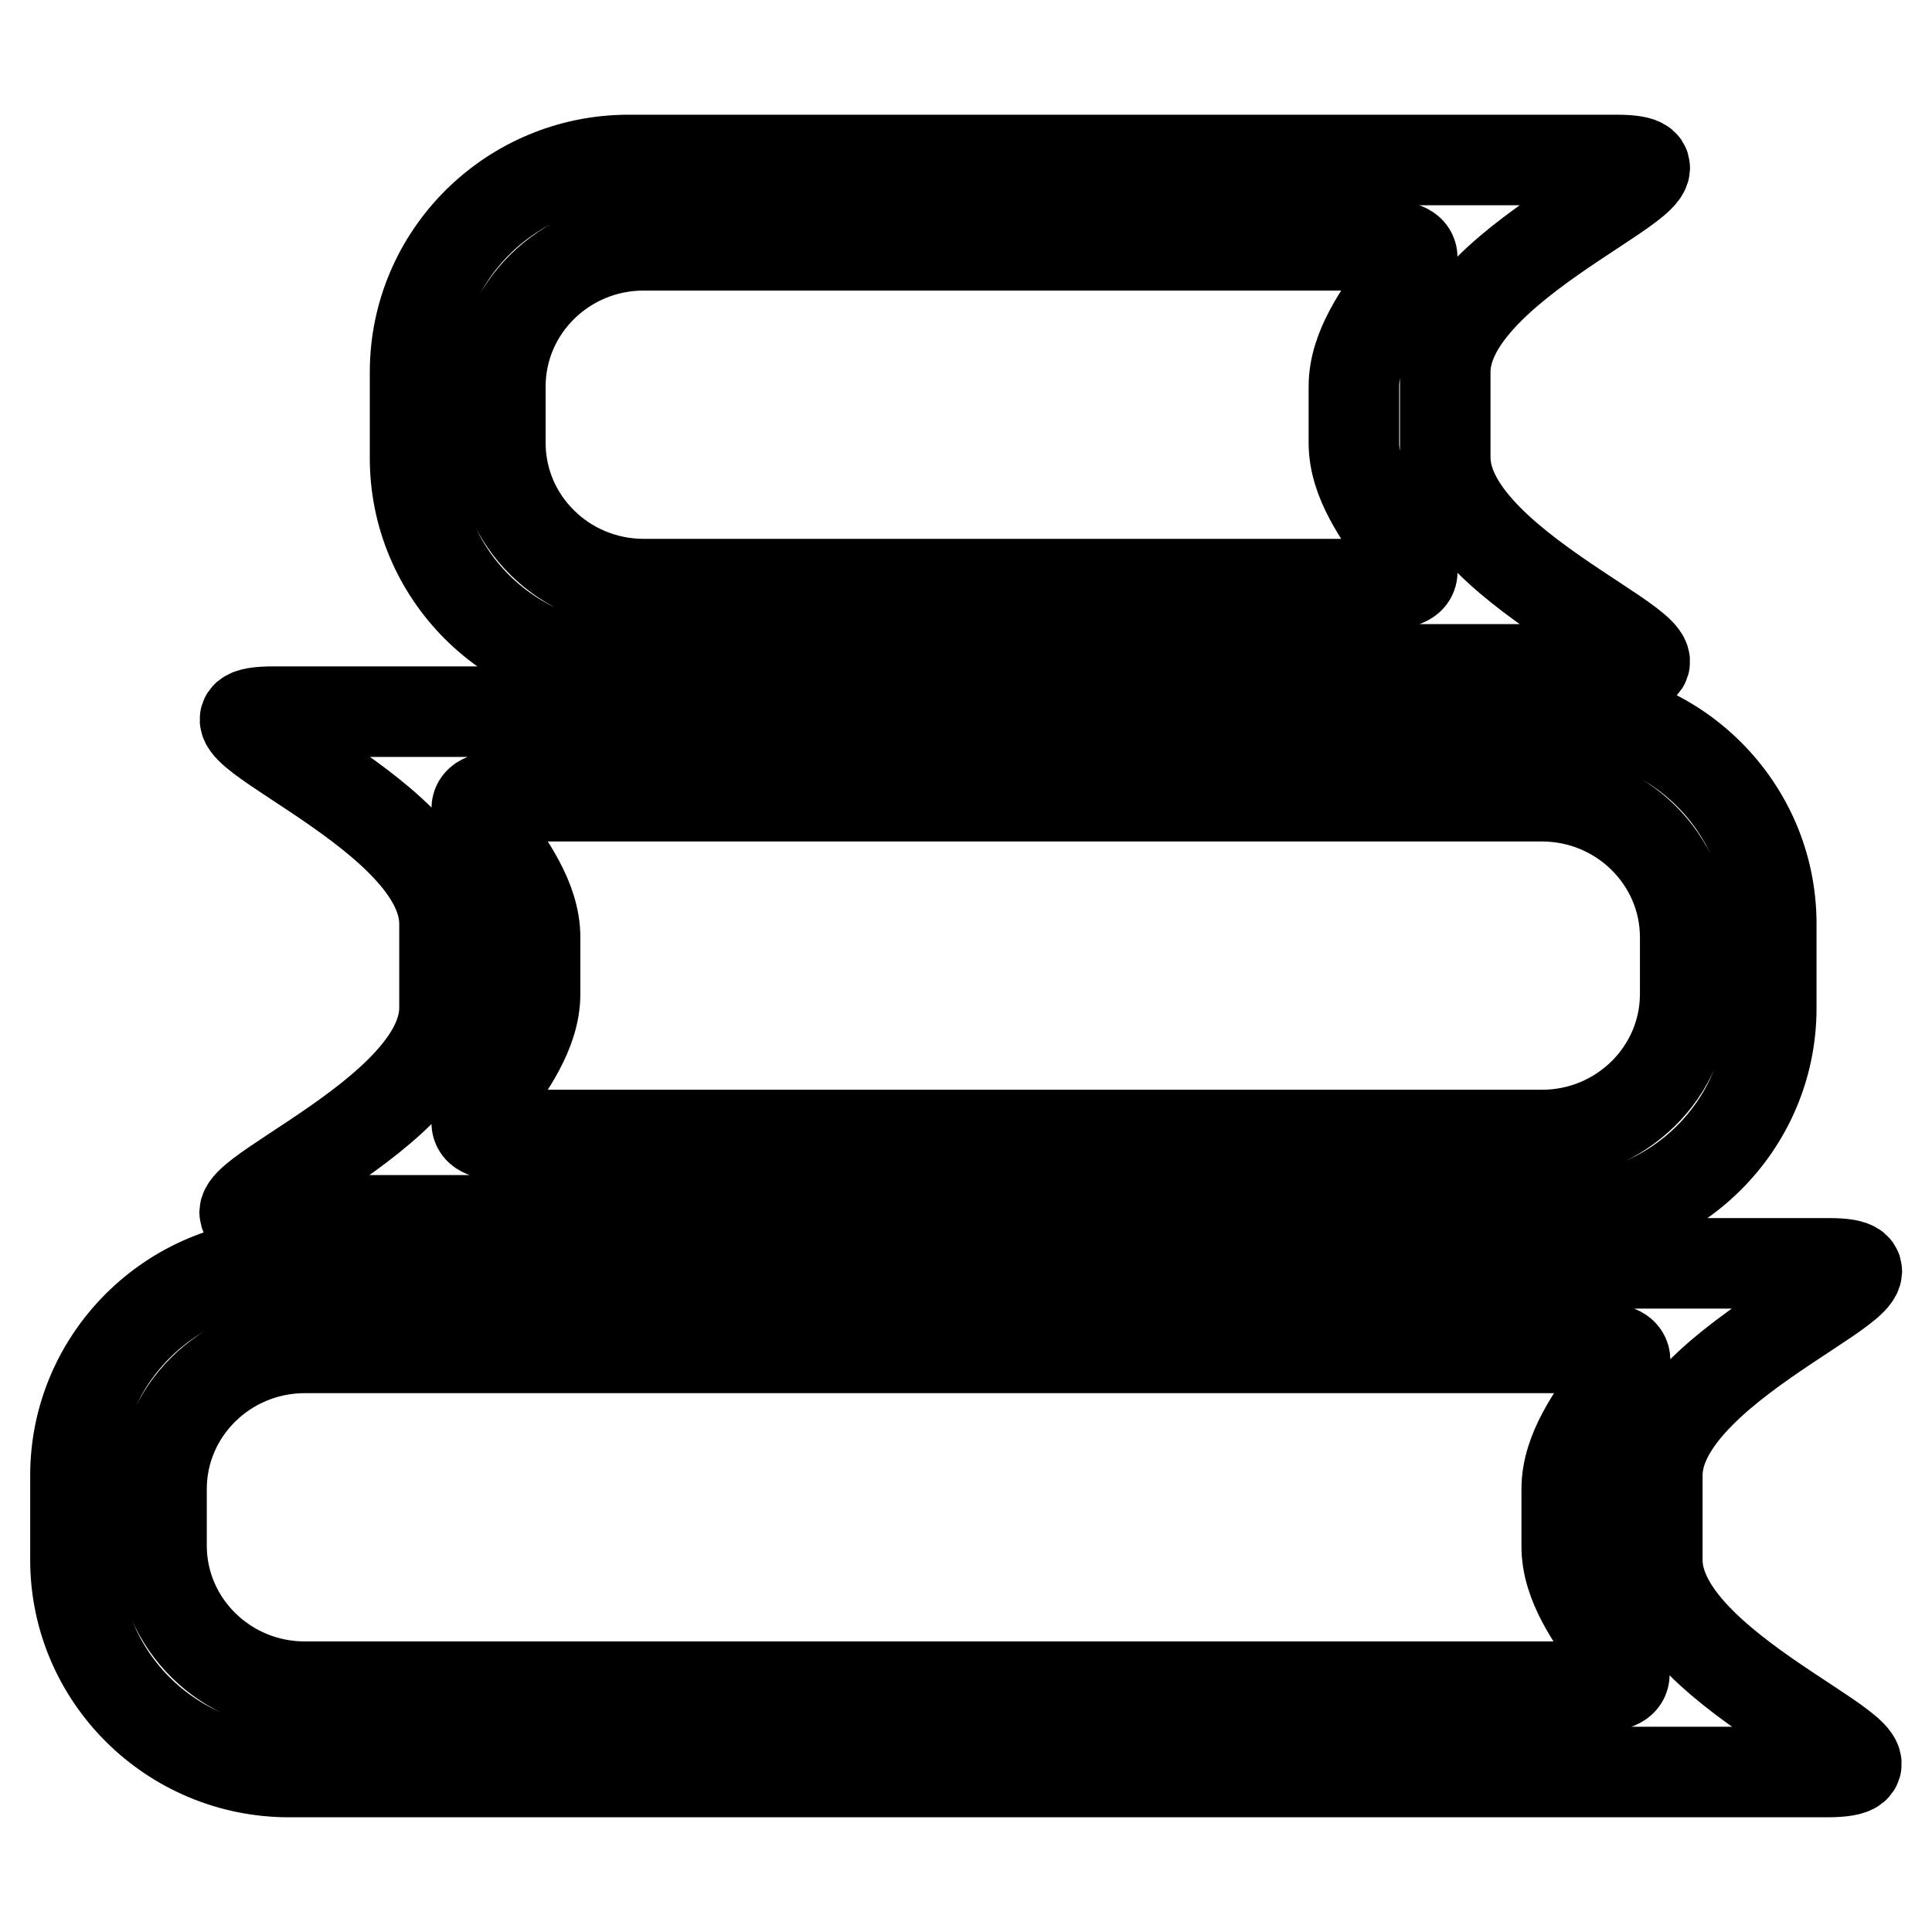 <?xml version="1.0" encoding="utf-8"?>
<!-- Svg Vector Icons : http://www.onlinewebfonts.com/icon -->
<!DOCTYPE svg PUBLIC "-//W3C//DTD SVG 1.1//EN" "http://www.w3.org/Graphics/SVG/1.1/DTD/svg11.dtd">
<svg version="1.1" xmlns="http://www.w3.org/2000/svg" xmlns:xlink="http://www.w3.org/1999/xlink" x="0px" y="0px" viewBox="0 0 256 256" enable-background="new 0 0 256 256" xml:space="preserve">
<g> <path stroke-width="12" fill-opacity="0" stroke="#000000"  d="M219.6,206.7v-11.2c0-15.5,38.3-28.1,22.7-28.1H38.3c-15.6,0-28.3,12.6-28.3,28.1v11.2 c0,15.5,12.7,28.1,28.3,28.1h203.9C257.9,234.7,219.6,222.2,219.6,206.7L219.6,206.7z M211.4,223.5H40.4c-10.5,0-19-8.4-19-18.7 v-7.5c0-10.3,8.5-18.7,19-18.7h171.1c10.5,0-3.9,8.4-3.9,18.7v7.5C207.5,215.1,221.9,223.5,211.4,223.5L211.4,223.5z M83.3,88.7 h130.9c15.6,0-22.7-12.6-22.7-28.1V49.3c0-15.5,38.3-28.1,22.7-28.1H83.3c-15.6,0-28.3,12.6-28.3,28.1v11.2 C54.9,76.1,67.6,88.7,83.3,88.7z M66.3,51.2c0-10.3,8.5-18.7,19-18.7h98c10.5,0-3.9,8.4-3.9,18.7v7.5c0,10.3,14.4,18.7,3.9,18.7 h-98c-10.5,0-19-8.4-19-18.7V51.2z M36.2,161.7h170.2c15.6,0,28.3-12.6,28.3-28.1v-11.2c0-15.5-12.7-28.1-28.3-28.1H36.2 c-15.6,0,22.7,12.6,22.7,28.1v11.2C58.8,149.1,20.5,161.7,36.2,161.7L36.2,161.7z M67,105.5h137.3c10.5,0,19,8.4,19,18.7v7.5 c0,10.3-8.5,18.7-19,18.7H67c-10.5,0,3.9-8.4,3.9-18.7v-7.5C70.9,113.9,56.5,105.5,67,105.5L67,105.5z"/></g>
</svg>
